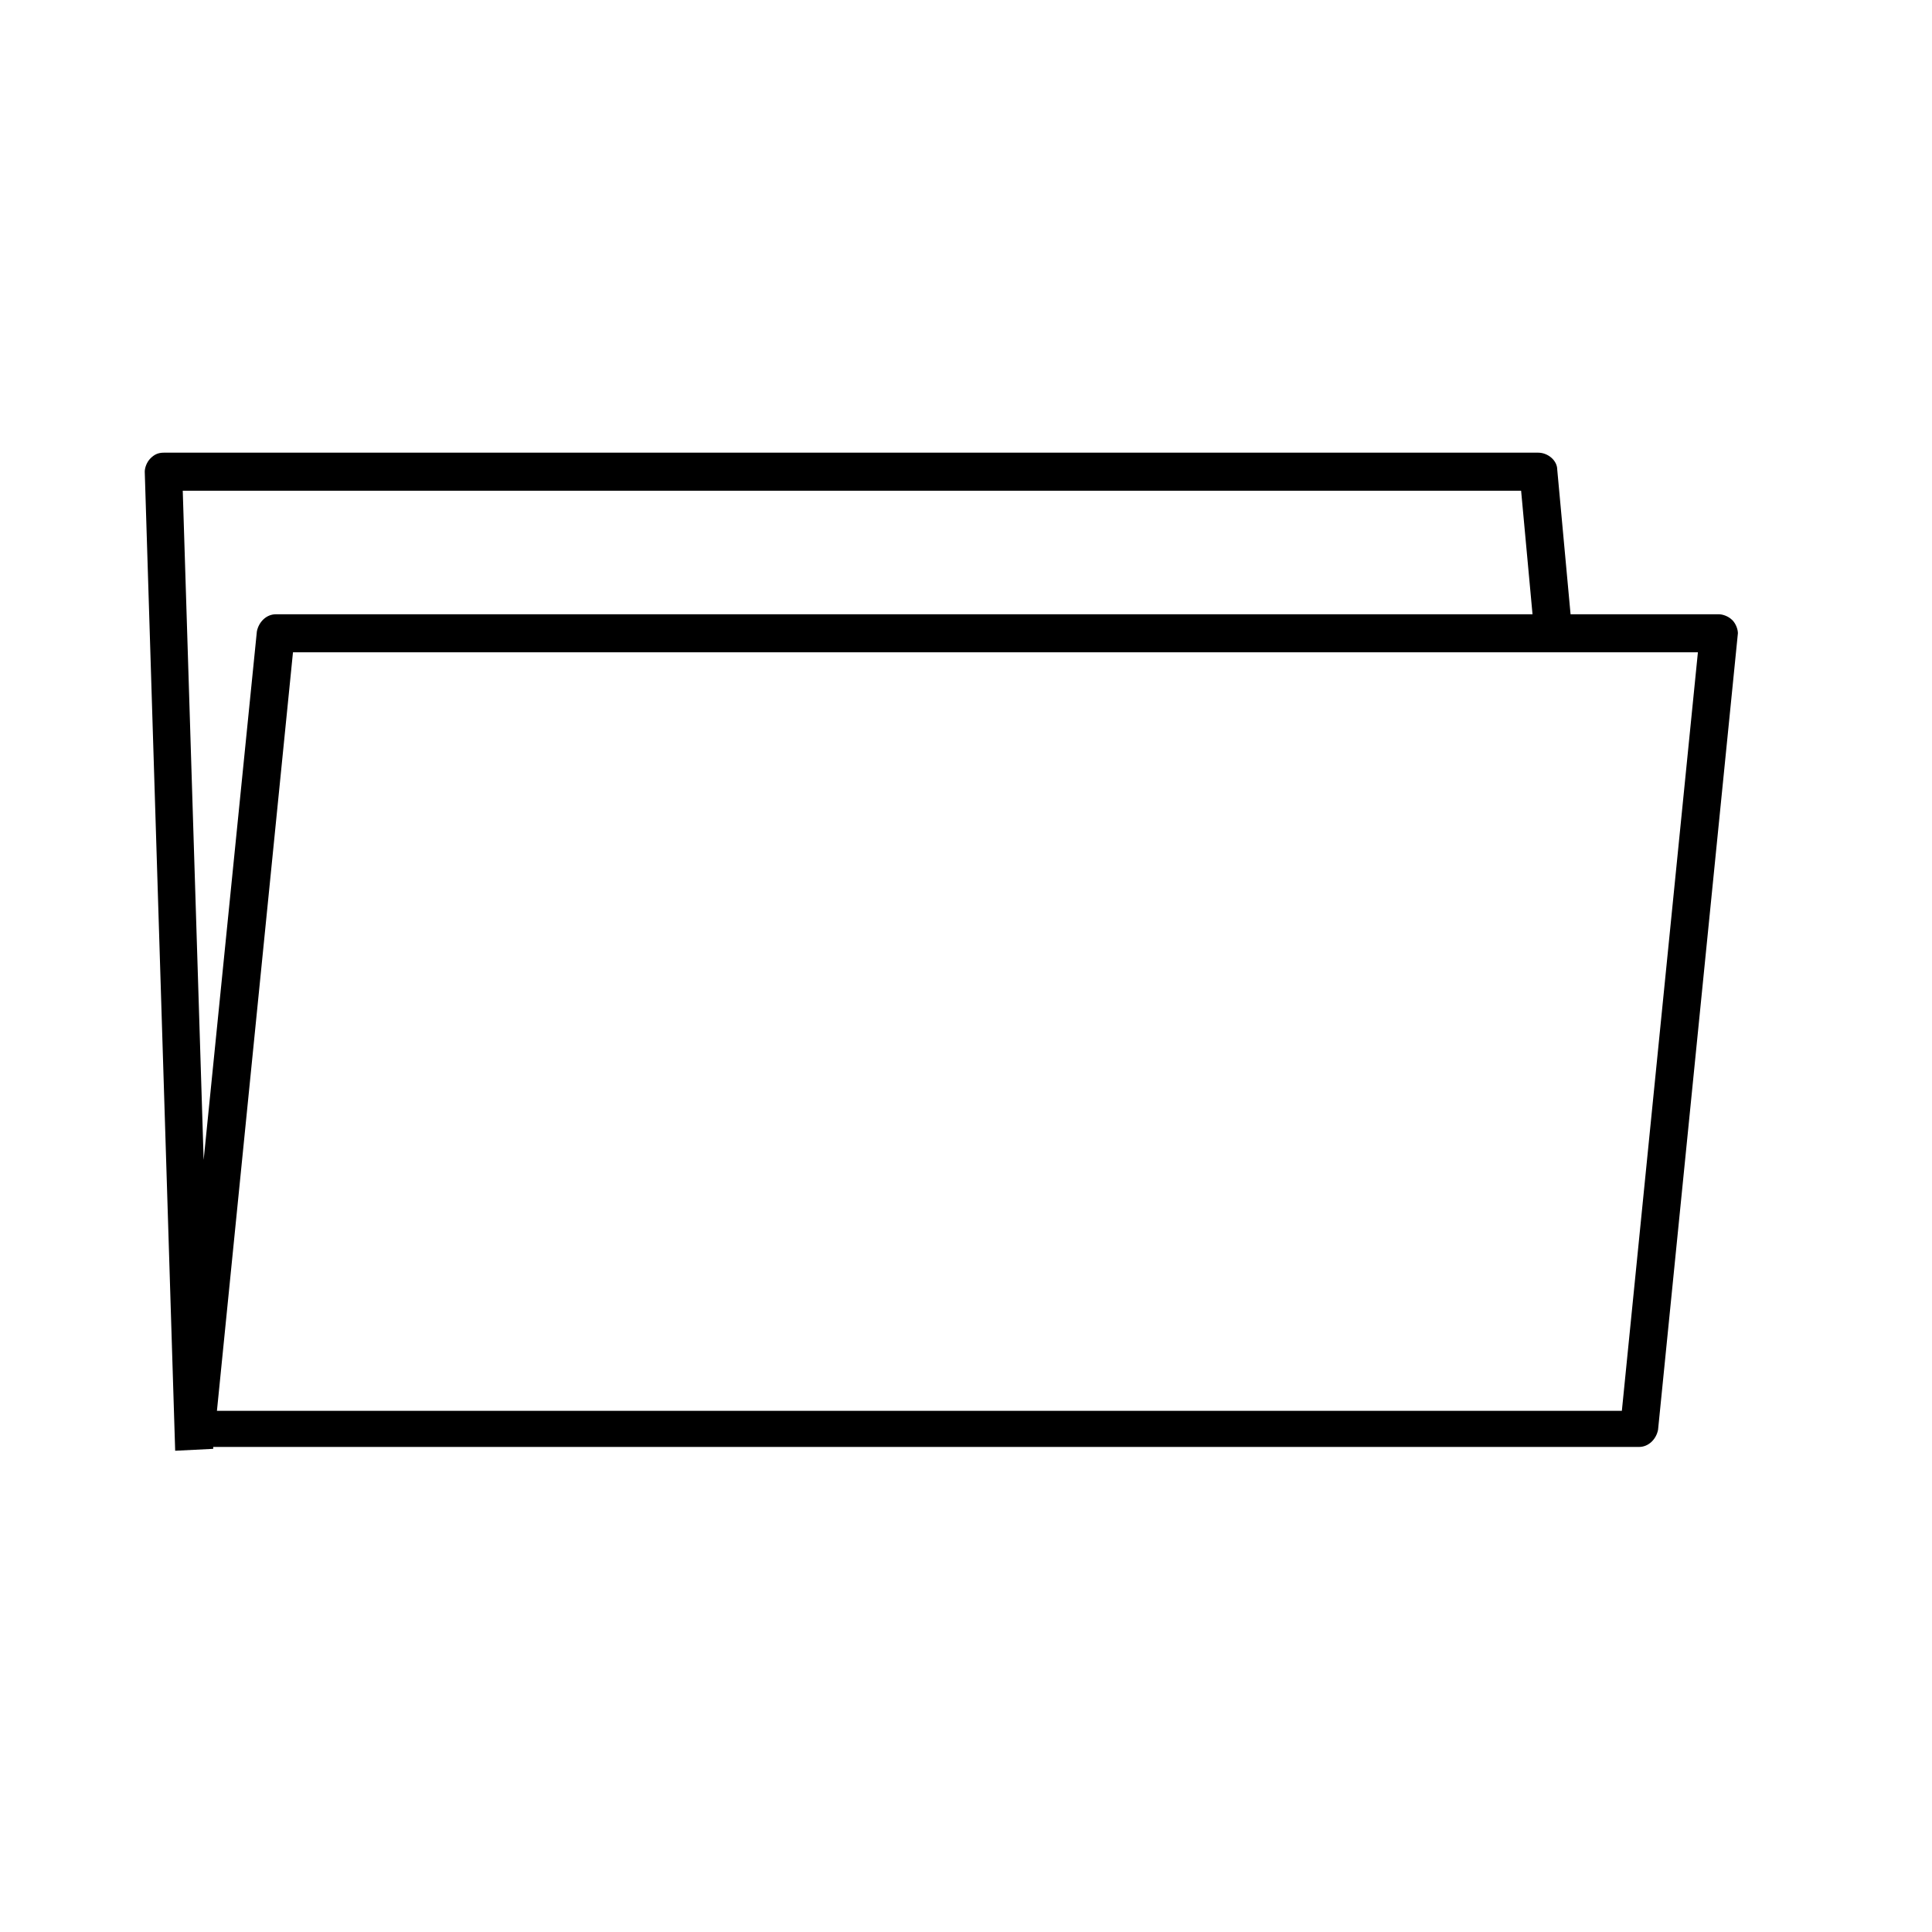 <?xml version="1.0" encoding="UTF-8"?>
<!-- Uploaded to: SVG Repo, www.svgrepo.com, Generator: SVG Repo Mixer Tools -->
<svg fill="#000000" width="800px" height="800px" version="1.1" viewBox="144 144 512 512" xmlns="http://www.w3.org/2000/svg">
 <path d="m603.04 308.3c-1.008-1.008-2.519-1.512-3.527-1.512h-39.297l-3.527-38.289c0-2.519-2.519-4.535-5.039-4.535h-364.25c-1.512 0-2.519 0.504-3.527 1.512-1.008 1.008-1.512 2.519-1.512 3.527l8.062 259.46 10.078-0.504v-0.504h377.86c2.519 0 4.535-2.016 5.039-4.535l21.16-211.1c0-1.004-0.504-2.516-1.512-3.523zm-410.61-34.258h354.68l3.023 32.746h-333.02c-2.519 0-4.535 2.016-5.039 4.535l-14.105 140.06zm381.38 243.84h-372.32l20.152-201.02h372.32z"/>
</svg>